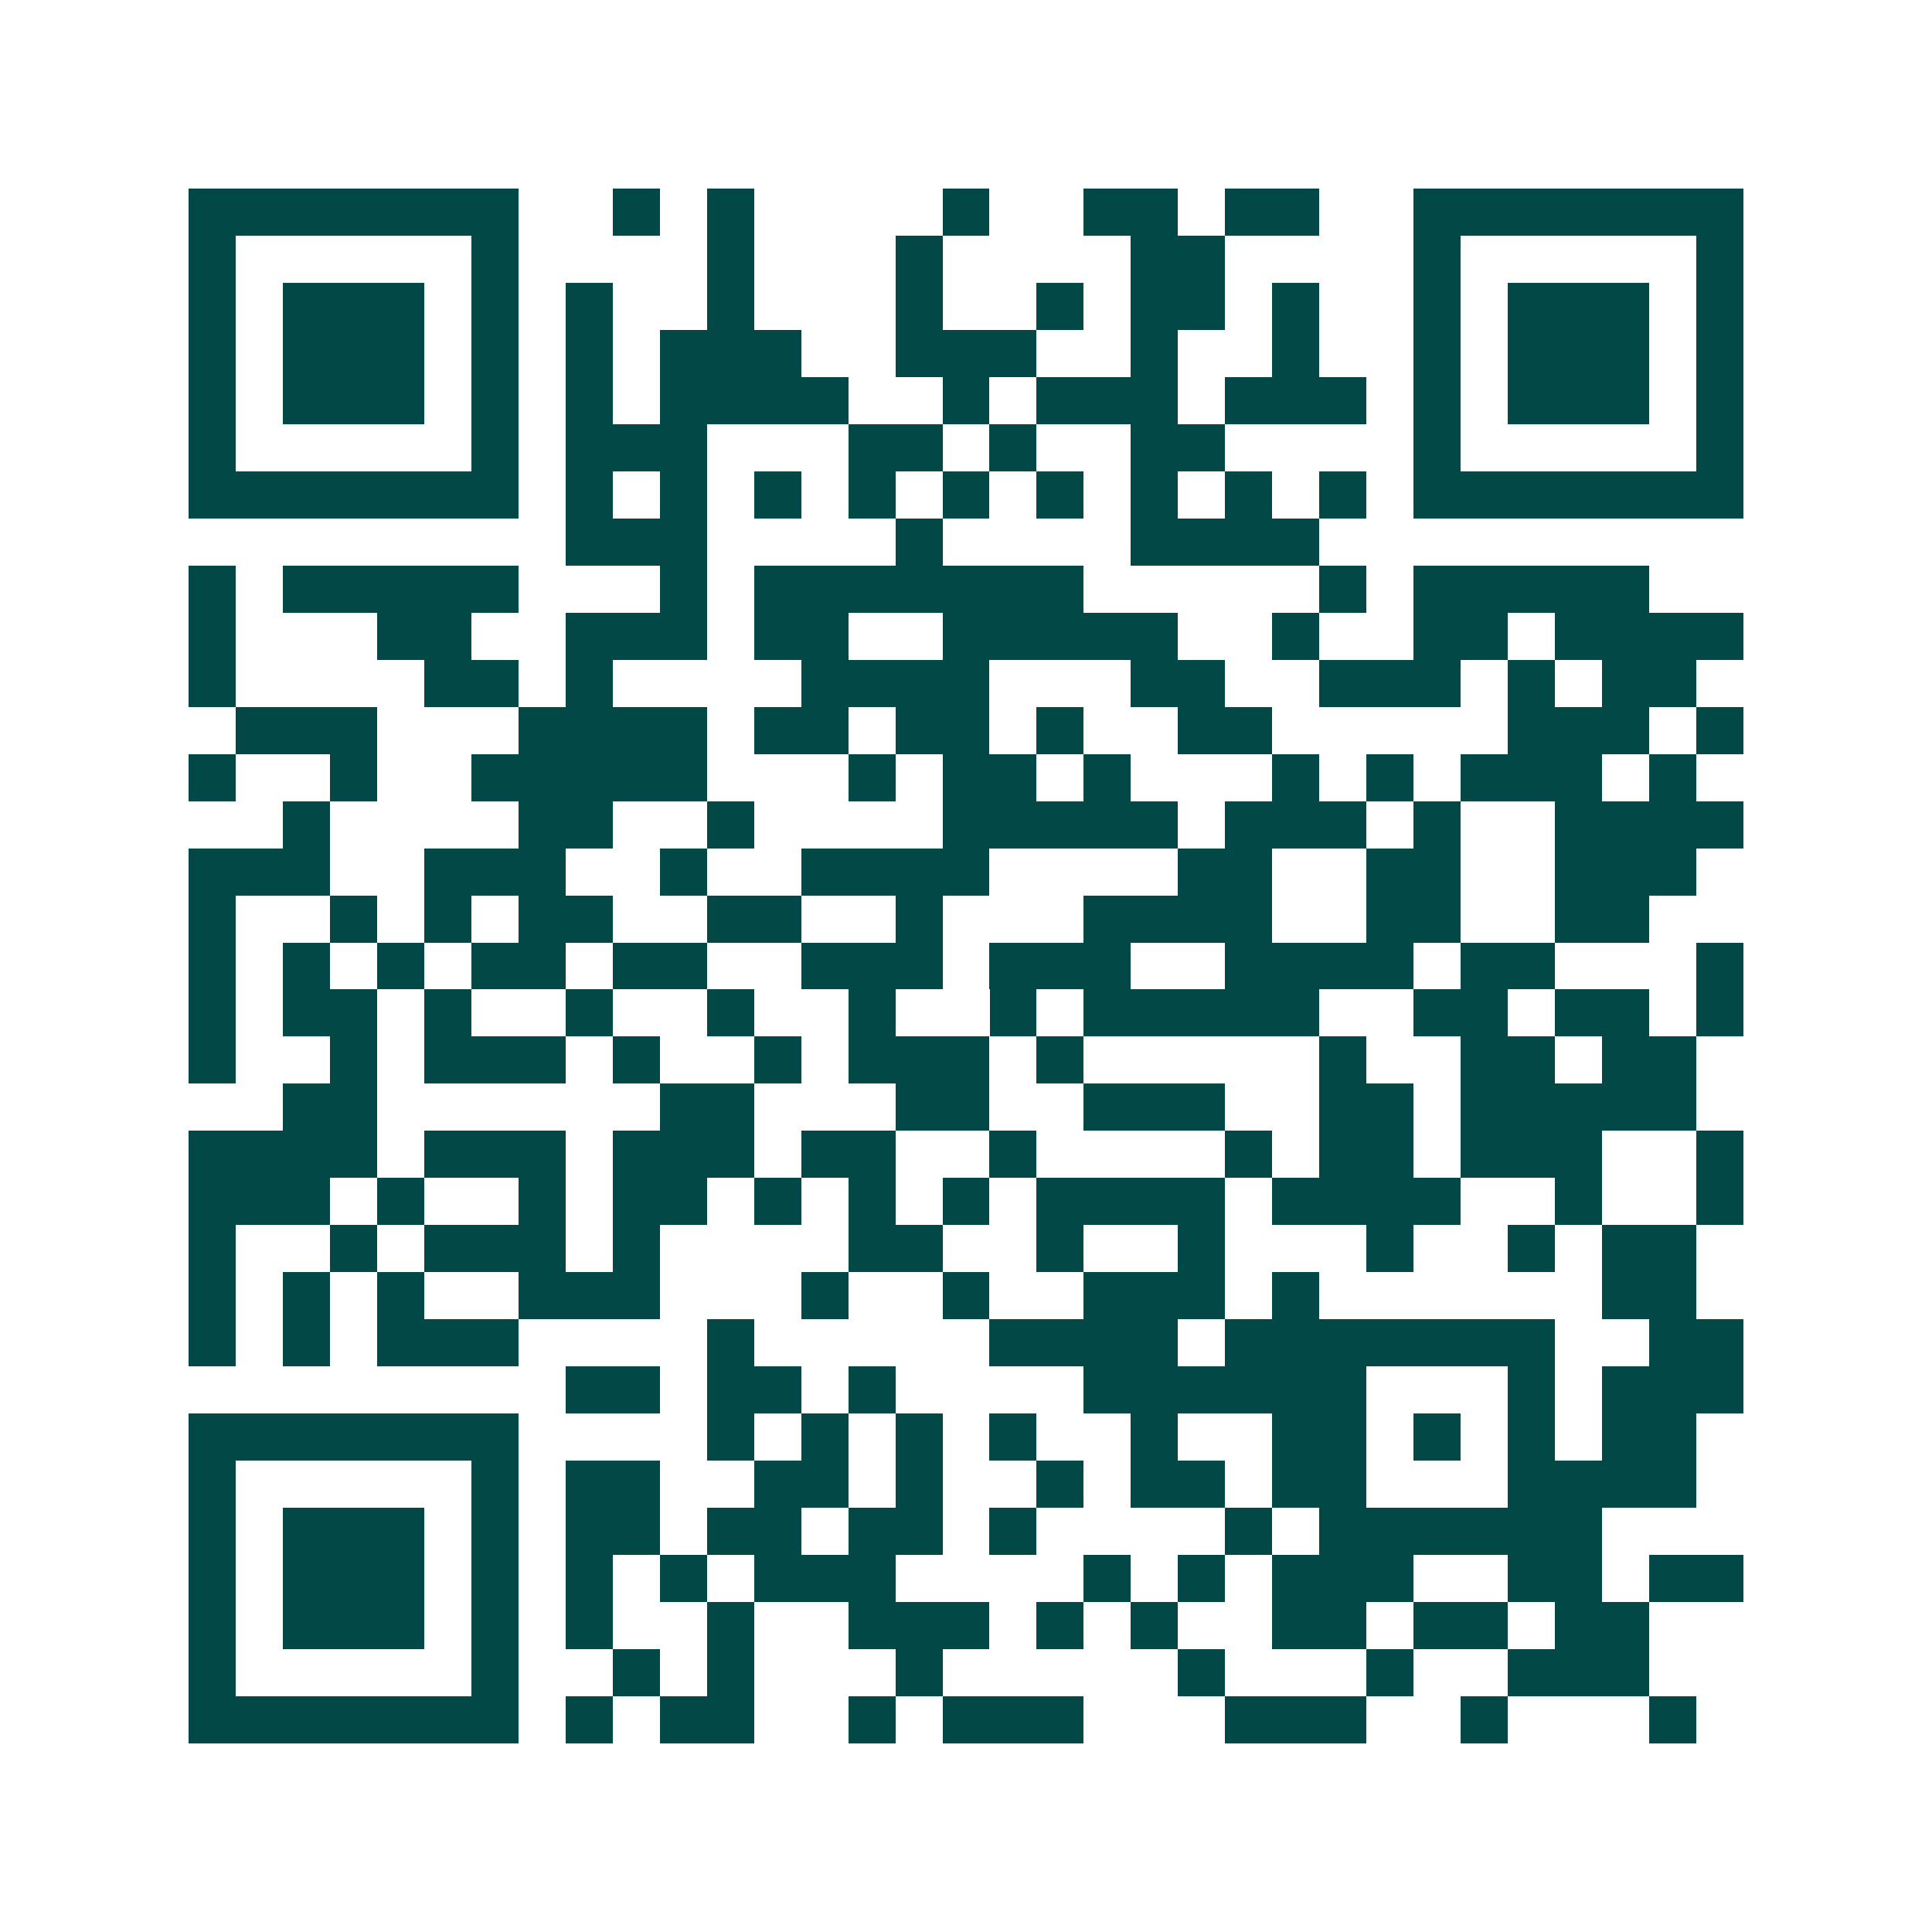 <svg xmlns="http://www.w3.org/2000/svg" width="200" height="200" viewBox="0 0 41 41" shape-rendering="crispEdges"><path fill="#ffffff" d="M0 0h41v41H0z"/><path stroke="#014847" d="M4 4.5h7m2 0h1m1 0h1m4 0h1m2 0h2m1 0h2m2 0h7M4 5.5h1m5 0h1m4 0h1m3 0h1m4 0h2m4 0h1m5 0h1M4 6.5h1m1 0h3m1 0h1m1 0h1m2 0h1m3 0h1m2 0h1m1 0h2m1 0h1m2 0h1m1 0h3m1 0h1M4 7.5h1m1 0h3m1 0h1m1 0h1m1 0h3m2 0h3m2 0h1m2 0h1m2 0h1m1 0h3m1 0h1M4 8.5h1m1 0h3m1 0h1m1 0h1m1 0h4m2 0h1m1 0h3m1 0h3m1 0h1m1 0h3m1 0h1M4 9.5h1m5 0h1m1 0h3m3 0h2m1 0h1m2 0h2m4 0h1m5 0h1M4 10.5h7m1 0h1m1 0h1m1 0h1m1 0h1m1 0h1m1 0h1m1 0h1m1 0h1m1 0h1m1 0h7M12 11.5h3m4 0h1m4 0h4M4 12.5h1m1 0h5m3 0h1m1 0h7m5 0h1m1 0h5M4 13.5h1m3 0h2m2 0h3m1 0h2m2 0h5m2 0h1m2 0h2m1 0h4M4 14.5h1m4 0h2m1 0h1m4 0h4m3 0h2m2 0h3m1 0h1m1 0h2M5 15.5h3m3 0h4m1 0h2m1 0h2m1 0h1m2 0h2m5 0h3m1 0h1M4 16.5h1m2 0h1m2 0h5m3 0h1m1 0h2m1 0h1m3 0h1m1 0h1m1 0h3m1 0h1M6 17.5h1m4 0h2m2 0h1m4 0h5m1 0h3m1 0h1m2 0h4M4 18.5h3m2 0h3m2 0h1m2 0h4m4 0h2m2 0h2m2 0h3M4 19.5h1m2 0h1m1 0h1m1 0h2m2 0h2m2 0h1m3 0h4m2 0h2m2 0h2M4 20.5h1m1 0h1m1 0h1m1 0h2m1 0h2m2 0h3m1 0h3m2 0h4m1 0h2m3 0h1M4 21.5h1m1 0h2m1 0h1m2 0h1m2 0h1m2 0h1m2 0h1m1 0h5m2 0h2m1 0h2m1 0h1M4 22.5h1m2 0h1m1 0h3m1 0h1m2 0h1m1 0h3m1 0h1m5 0h1m2 0h2m1 0h2M6 23.5h2m6 0h2m3 0h2m2 0h3m2 0h2m1 0h5M4 24.5h4m1 0h3m1 0h3m1 0h2m2 0h1m4 0h1m1 0h2m1 0h3m2 0h1M4 25.5h3m1 0h1m2 0h1m1 0h2m1 0h1m1 0h1m1 0h1m1 0h4m1 0h4m2 0h1m2 0h1M4 26.5h1m2 0h1m1 0h3m1 0h1m4 0h2m2 0h1m2 0h1m3 0h1m2 0h1m1 0h2M4 27.5h1m1 0h1m1 0h1m2 0h3m3 0h1m2 0h1m2 0h3m1 0h1m6 0h2M4 28.5h1m1 0h1m1 0h3m4 0h1m5 0h4m1 0h7m2 0h2M12 29.5h2m1 0h2m1 0h1m4 0h6m3 0h1m1 0h3M4 30.5h7m4 0h1m1 0h1m1 0h1m1 0h1m2 0h1m2 0h2m1 0h1m1 0h1m1 0h2M4 31.5h1m5 0h1m1 0h2m2 0h2m1 0h1m2 0h1m1 0h2m1 0h2m3 0h4M4 32.5h1m1 0h3m1 0h1m1 0h2m1 0h2m1 0h2m1 0h1m4 0h1m1 0h6M4 33.5h1m1 0h3m1 0h1m1 0h1m1 0h1m1 0h3m4 0h1m1 0h1m1 0h3m2 0h2m1 0h2M4 34.5h1m1 0h3m1 0h1m1 0h1m2 0h1m2 0h3m1 0h1m1 0h1m2 0h2m1 0h2m1 0h2M4 35.5h1m5 0h1m2 0h1m1 0h1m3 0h1m5 0h1m3 0h1m2 0h3M4 36.5h7m1 0h1m1 0h2m2 0h1m1 0h3m3 0h3m2 0h1m3 0h1"/></svg>
